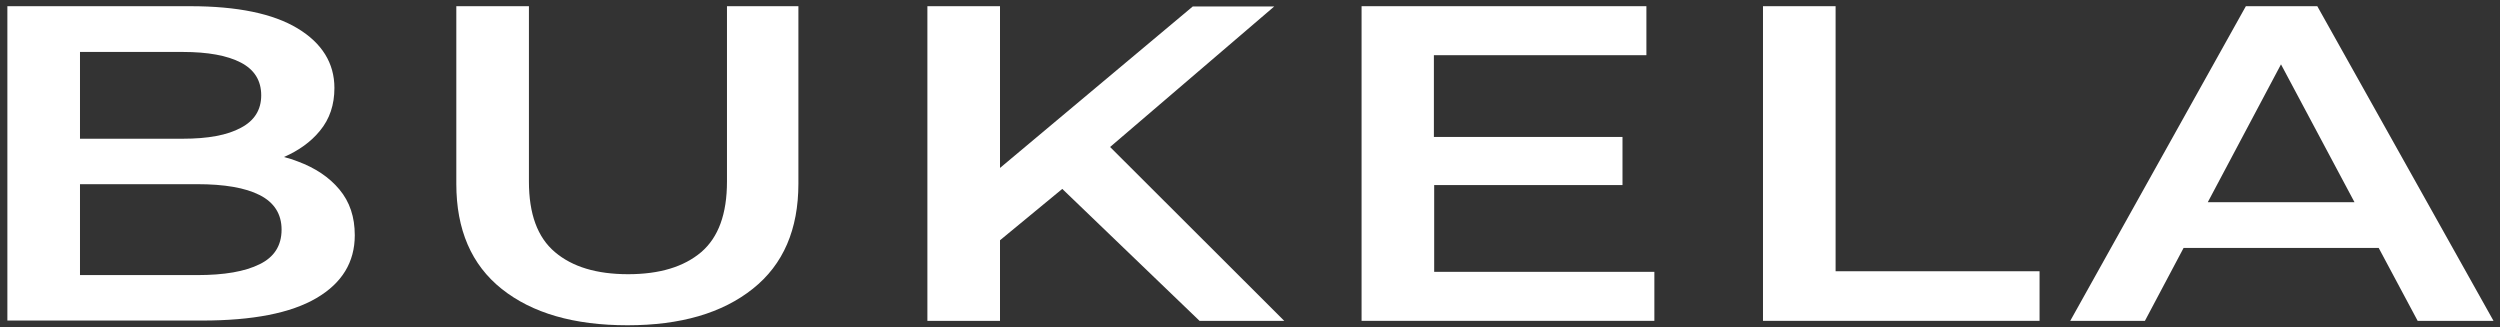 <?xml version="1.0" encoding="utf-8"?>
<!-- Generator: Adobe Illustrator 27.7.0, SVG Export Plug-In . SVG Version: 6.00 Build 0)  -->
<svg version="1.1" id="Black_on_white_1_" xmlns="http://www.w3.org/2000/svg" xmlns:xlink="http://www.w3.org/1999/xlink" x="0px"
	 y="0px" viewBox="0 0 847 110.9" style="enable-background:new 0 0 847 110.9;" xml:space="preserve">
<rect x="0" y="0" width="847" height="110.9" fill="#333333" stroke="none"/>
<style type="text/css">
	.st0{fill:#FFFFFF;}
</style>
<g>
	<path class="st0" d="M100.9,54.7c-1.5-0.6-3.1-1.1-4.7-1.5c5-2.2,9.1-5.1,12.2-8.9c3.3-4,4.9-8.8,4.9-14.5
		c0-8.4-4.2-15.2-12.5-20.2c-8.3-5-20.4-7.5-36.3-7.5h-62v106.5h66c17.1,0,30-2.5,38.7-7.6c8.7-5.1,13-12.2,13-21.3
		c0-6.2-1.7-11.3-5.2-15.5S106.8,56.9,100.9,54.7z M61.9,17.6c8.5,0,15.1,1.2,19.7,3.6c4.6,2.4,6.9,6.1,6.9,11.1
		c0,4.9-2.3,8.6-6.9,11C77,45.8,70.5,47,61.9,47H27.1V17.6H61.9z M88,89.5c-5,2.5-12,3.7-21.2,3.7H27.1V62.4h39.7
		c9.2,0,16.3,1.2,21.2,3.7s7.4,6.4,7.4,11.7C95.4,83.2,92.9,87.1,88,89.5z"/>
	<path class="st0" d="M246.3,61.5c0,11-2.9,18.9-8.7,23.9c-5.9,5-14.1,7.5-24.8,7.5c-10.7,0-18.9-2.5-24.8-7.5
		c-5.9-5-8.8-12.9-8.8-23.9V2.1h-24.6v60.2c0,15.5,5.1,27.4,15.4,35.6s24.5,12.3,42.6,12.3c18,0,32.1-4.1,42.5-12.4
		c10.3-8.2,15.4-20.1,15.4-35.6V2.1h-24.2V61.5z"/>
	<polygon class="st0" points="431.7,2.2 404.1,2.2 338.8,56.9 338.8,2.1 314.2,2.1 314.2,108.7 338.8,108.7 338.8,81.4 359.9,64 
		406.4,108.7 435.1,108.7 376.1,49.8 	"/>
	<polygon class="st0" points="485.9,62.7 549.7,62.7 549.7,46.4 485.8,46.4 485.8,18.7 557.8,18.7 557.8,2.1 461.3,2.1 461.3,108.7 
		560.5,108.7 560.5,92.1 485.9,92.1 	"/>
	<polygon class="st0" points="621.9,2.1 597.3,2.1 597.3,108.7 691,108.7 691,91.9 621.9,91.9 	"/>
	<path class="st0" d="M819.1,108.7h25.7L785.1,2.1h-24.2l-59.5,106.6h25.3L739.8,84h66.1L819.1,108.7z M748,68.5l24.8-46.7
		l24.9,46.7H748z"/>
</g>
</svg>

